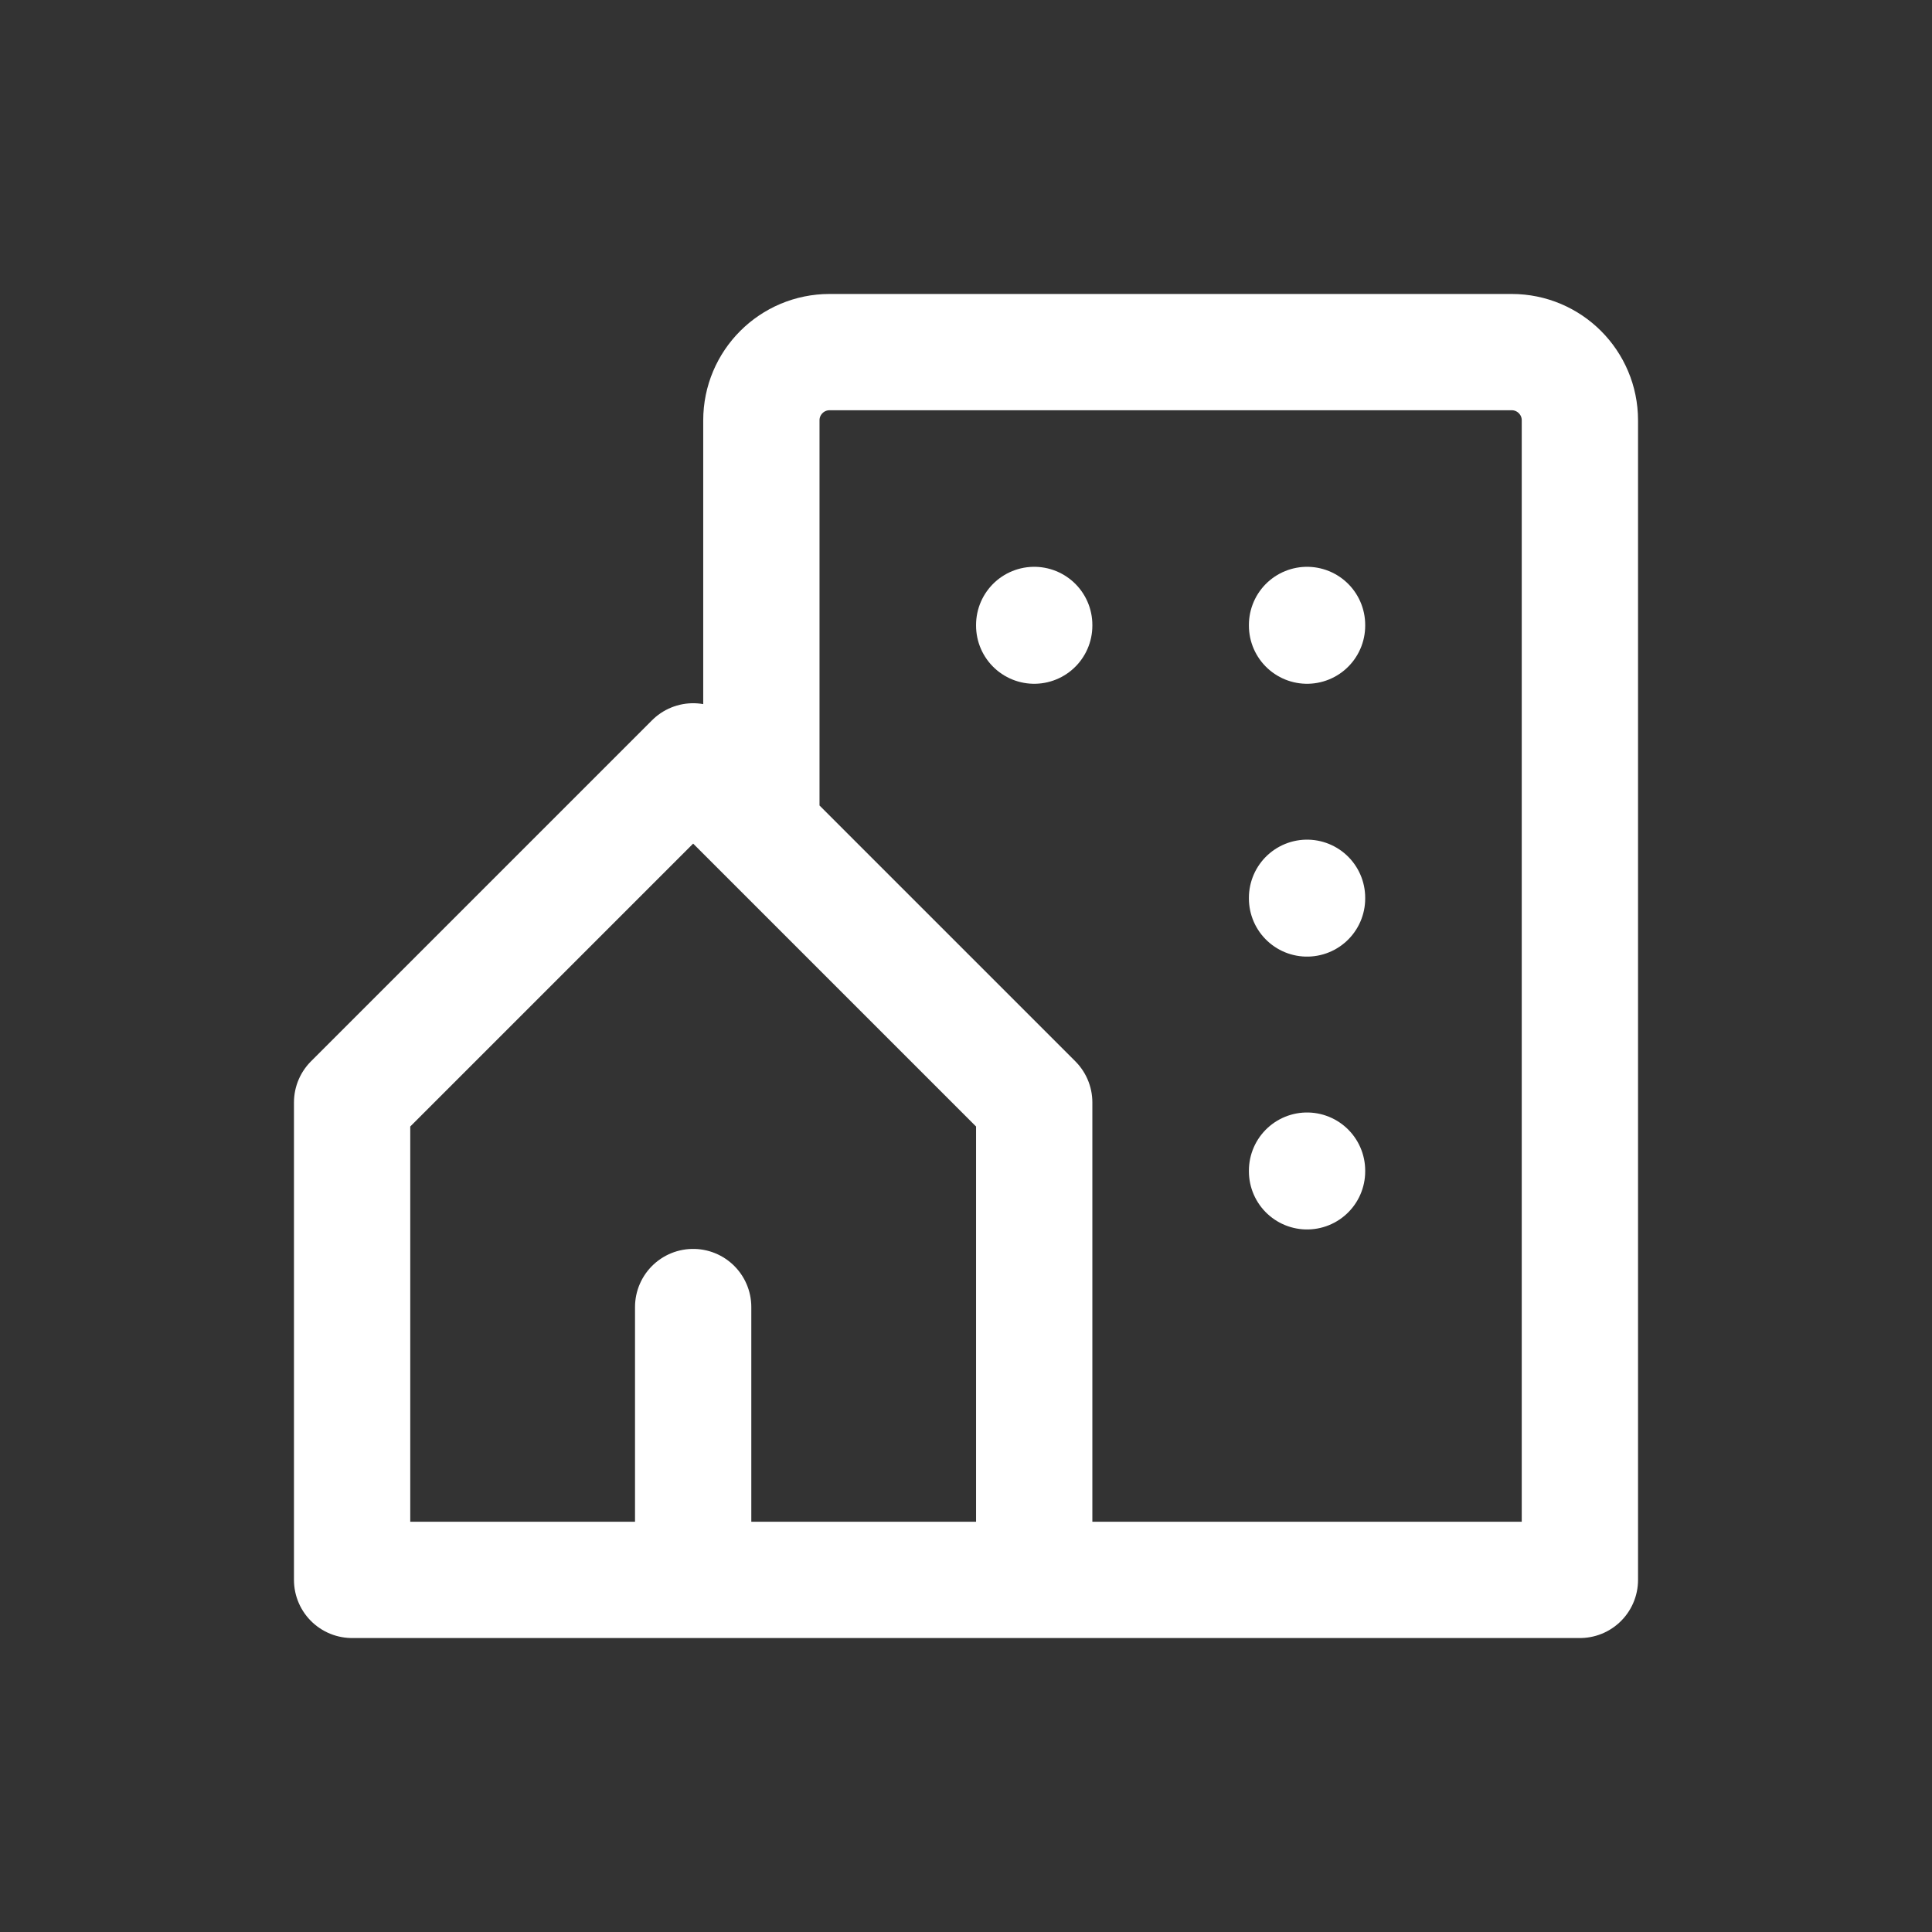 <svg width="131" height="131" viewBox="0 0 131 131" fill="none" xmlns="http://www.w3.org/2000/svg">
<rect x="0" y="0" width="131" height="131" fill="#333333" stroke="none"/>
<path d="M70.125 107.125V74.75L47 51.625L23.875 74.75V107.125H47M70.125 107.125H47M70.125 107.125H107.125V28.5C107.125 25.946 105.054 23.875 102.5 23.875H56.25C53.696 23.875 51.625 25.946 51.625 28.5V56.25M47 107.125V88.625M70.125 42.375V42.421M88.625 42.375V42.421M88.625 60.875V60.921M88.625 79.375V79.421" stroke="white" stroke-width="7.885" stroke-linecap="round" stroke-linejoin="round"/>
</svg>
